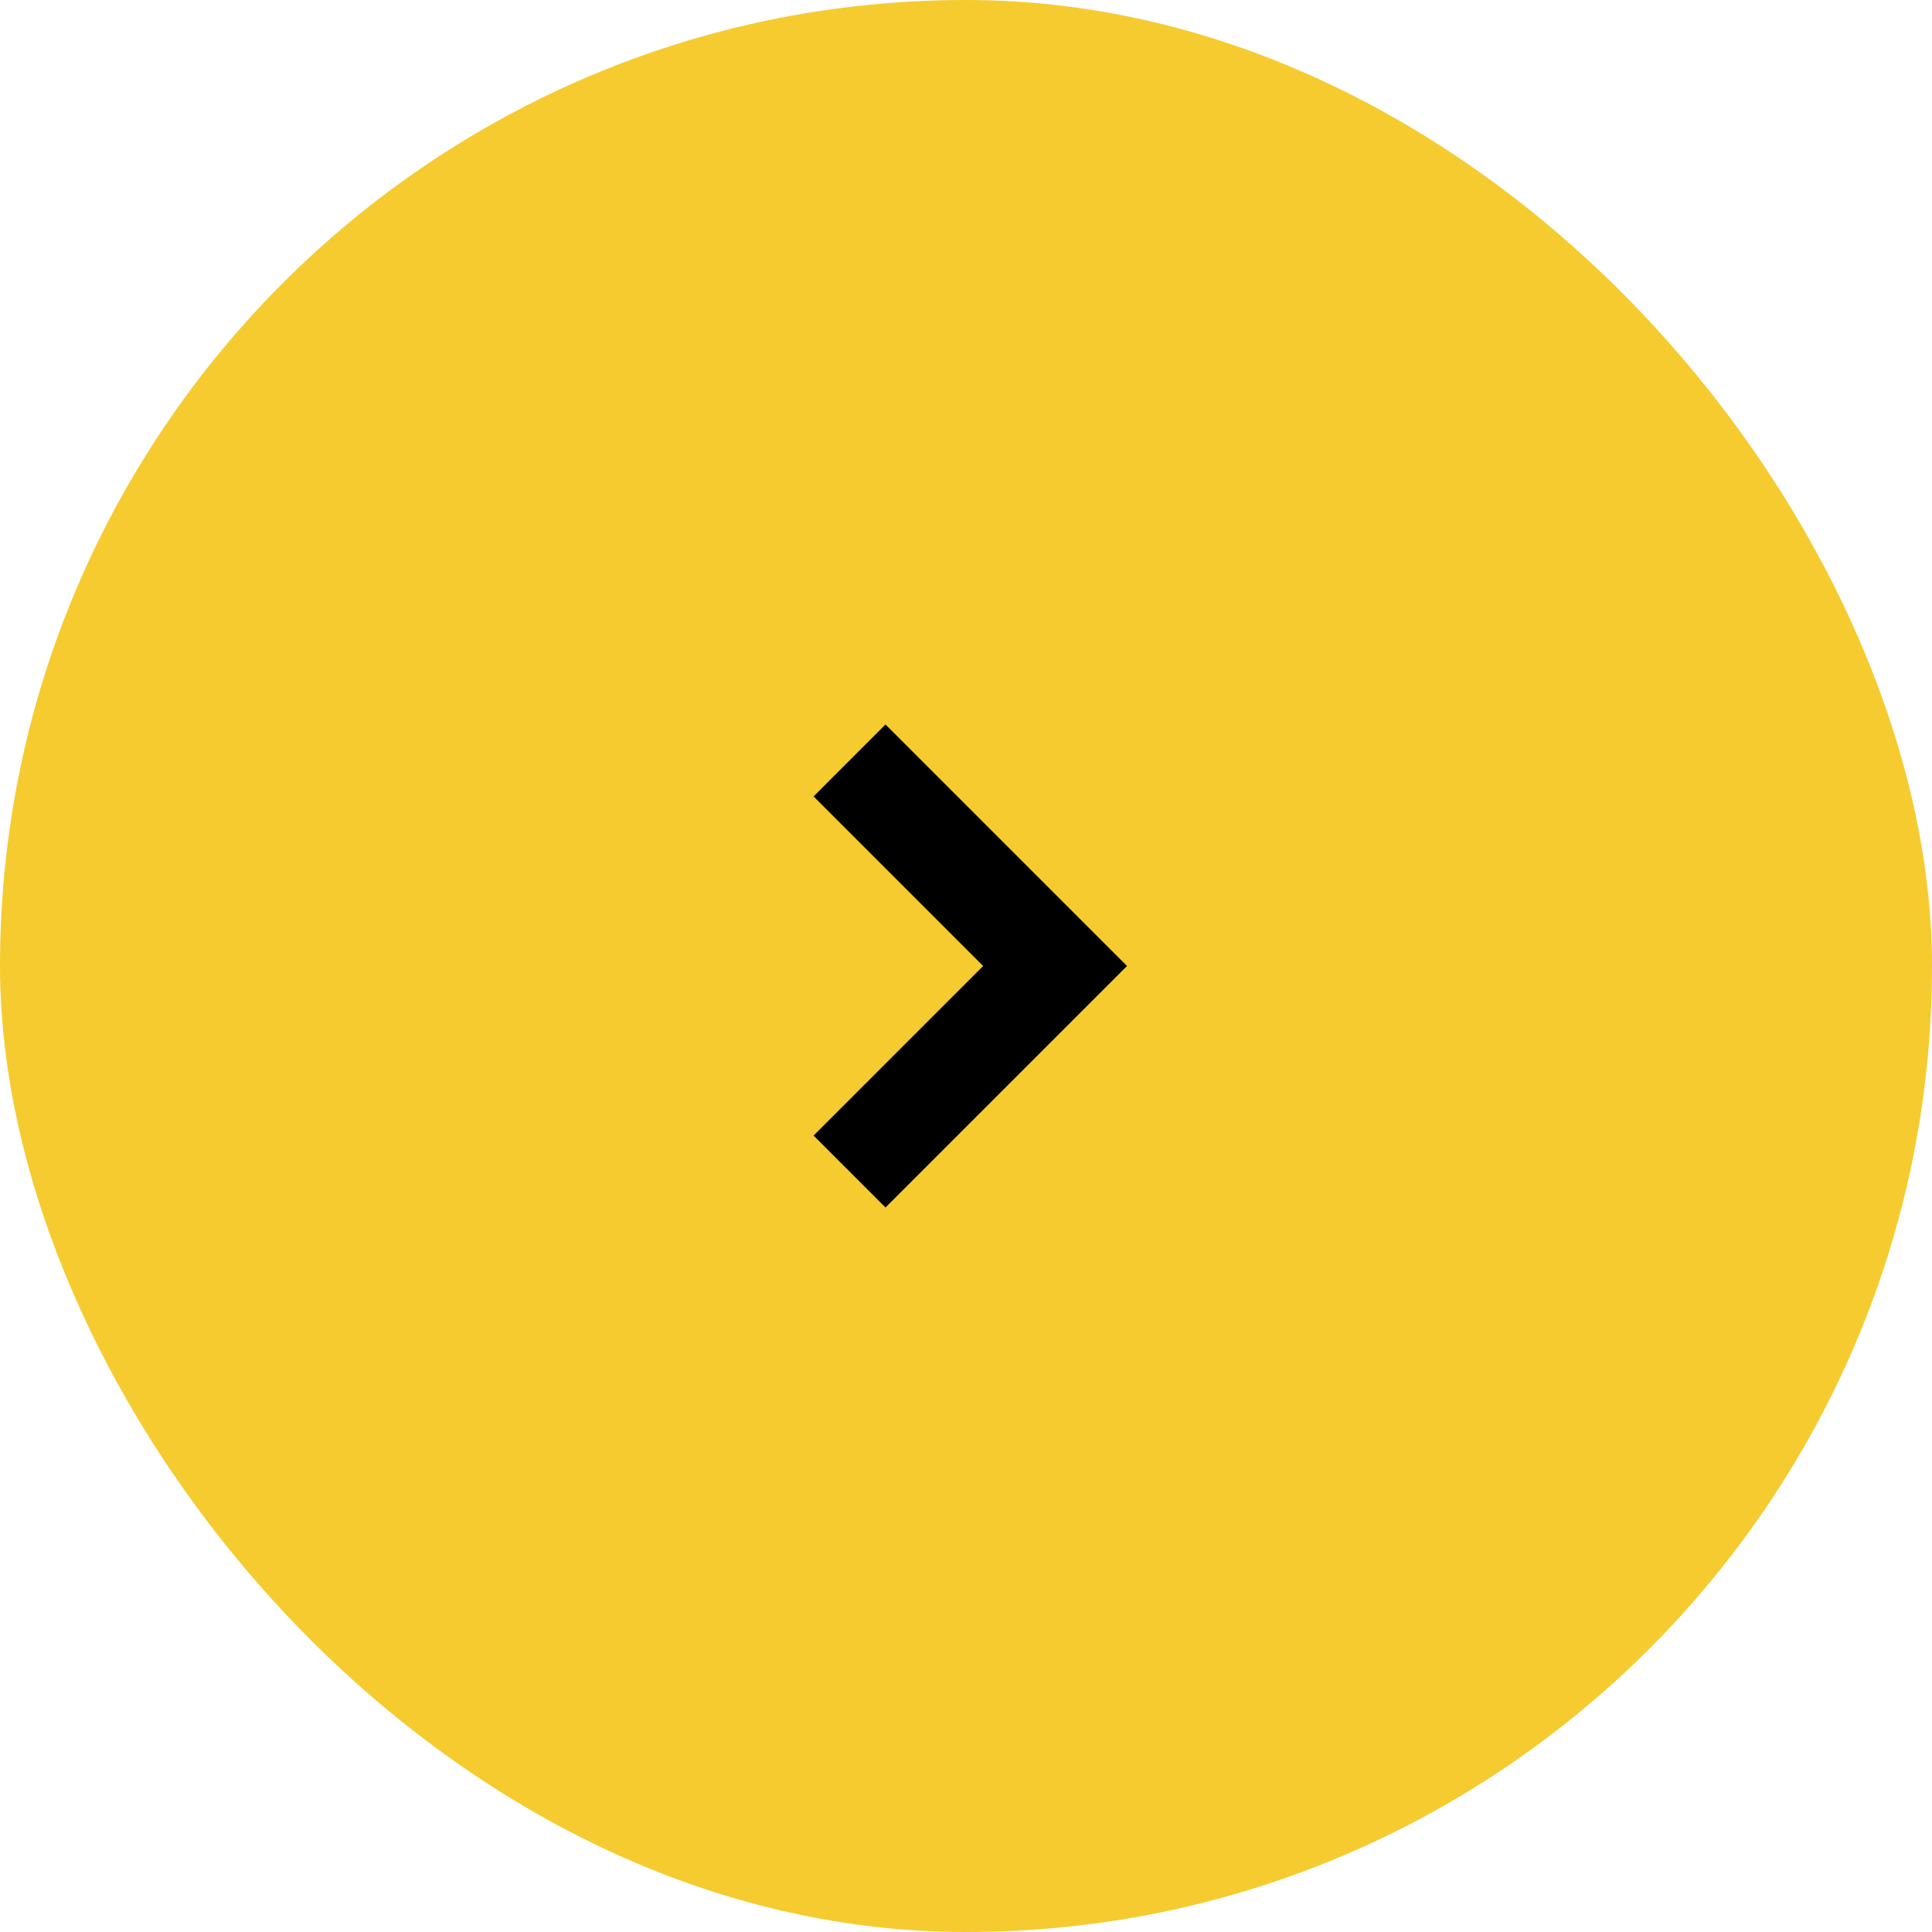<svg xmlns="http://www.w3.org/2000/svg" width="48" height="48" viewBox="0 0 48 48">
  <g id="arrow_r" data-name="arrow r" transform="translate(-1337 -2790)">
    <rect id="Rectangle_5191" data-name="Rectangle 5191" width="48" height="48" rx="24" transform="translate(1385 2838) rotate(180)" fill="#f5cb2f"/>
    <path id="Path_7360" data-name="Path 7360" d="M8,9.787l-6-6L3.787,2,8,6.213,12.213,2,14,3.787Z" transform="translate(1355.213 2822) rotate(-90)"/>
  </g>
</svg>
